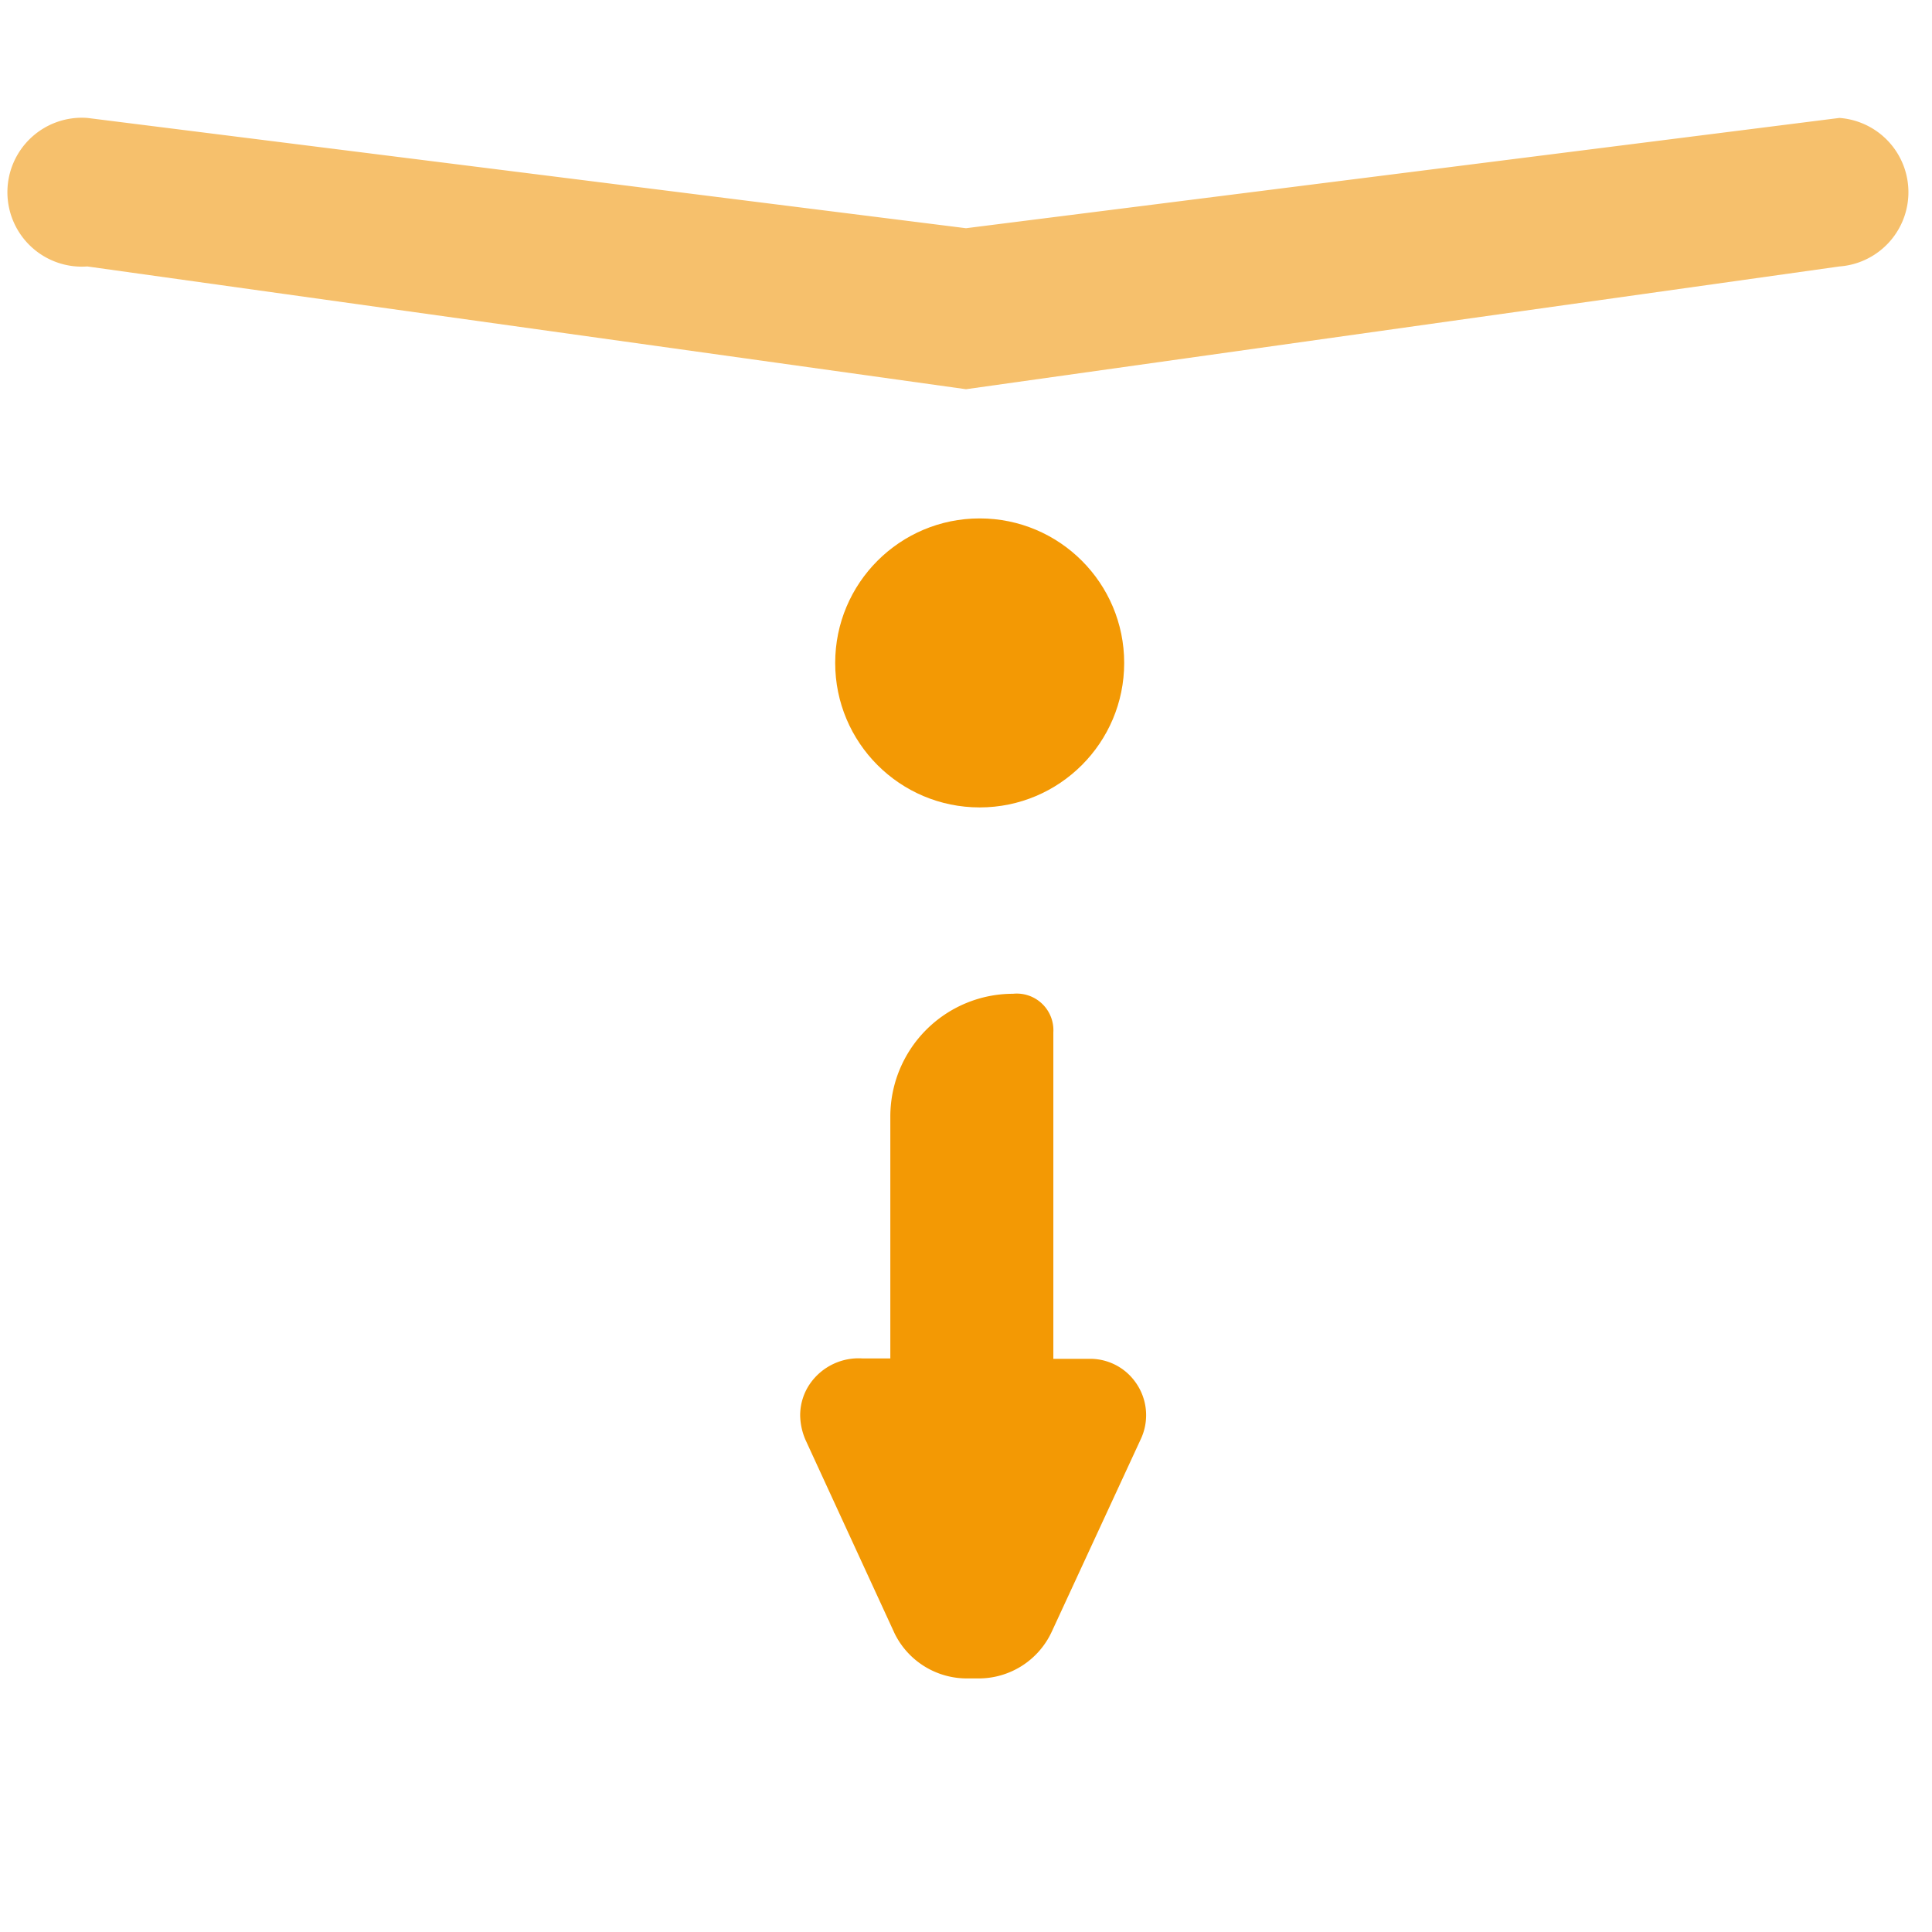 <svg id="Layer_1" data-name="Layer 1" xmlns="http://www.w3.org/2000/svg" width="48" height="48" viewBox="0 0 48 48"><defs><style>.cls-1{fill:#f39904;}.cls-2{fill:#f6c06c;}</style></defs><title>Takavattningssystem</title><path class="cls-1" d="M25.17,24.69a3.05,3.05,0,0,0-3.05,3.06l0,6h-.69a1.47,1.47,0,0,0-1.3.62,1.38,1.38,0,0,0-.25.79,1.58,1.58,0,0,0,.14.63l2.21,4.8a2,2,0,0,0,1.81,1.11h.25a2,2,0,0,0,1.84-1.16l2.21-4.78a1.4,1.4,0,0,0-.13-1.42,1.38,1.38,0,0,0-1.16-.58h-.88l0-8.11A.91.91,0,0,0,25.17,24.69Z"/><path class="cls-2" d="M2.17,6.62a1.85,1.85,0,1,1,0-3.69L24,5.67,45.7,2.93a1.85,1.85,0,0,1,0,3.69L24,9.67Z"/><circle class="cls-1" cx="24.34" cy="16.47" r="3.59"/></svg>